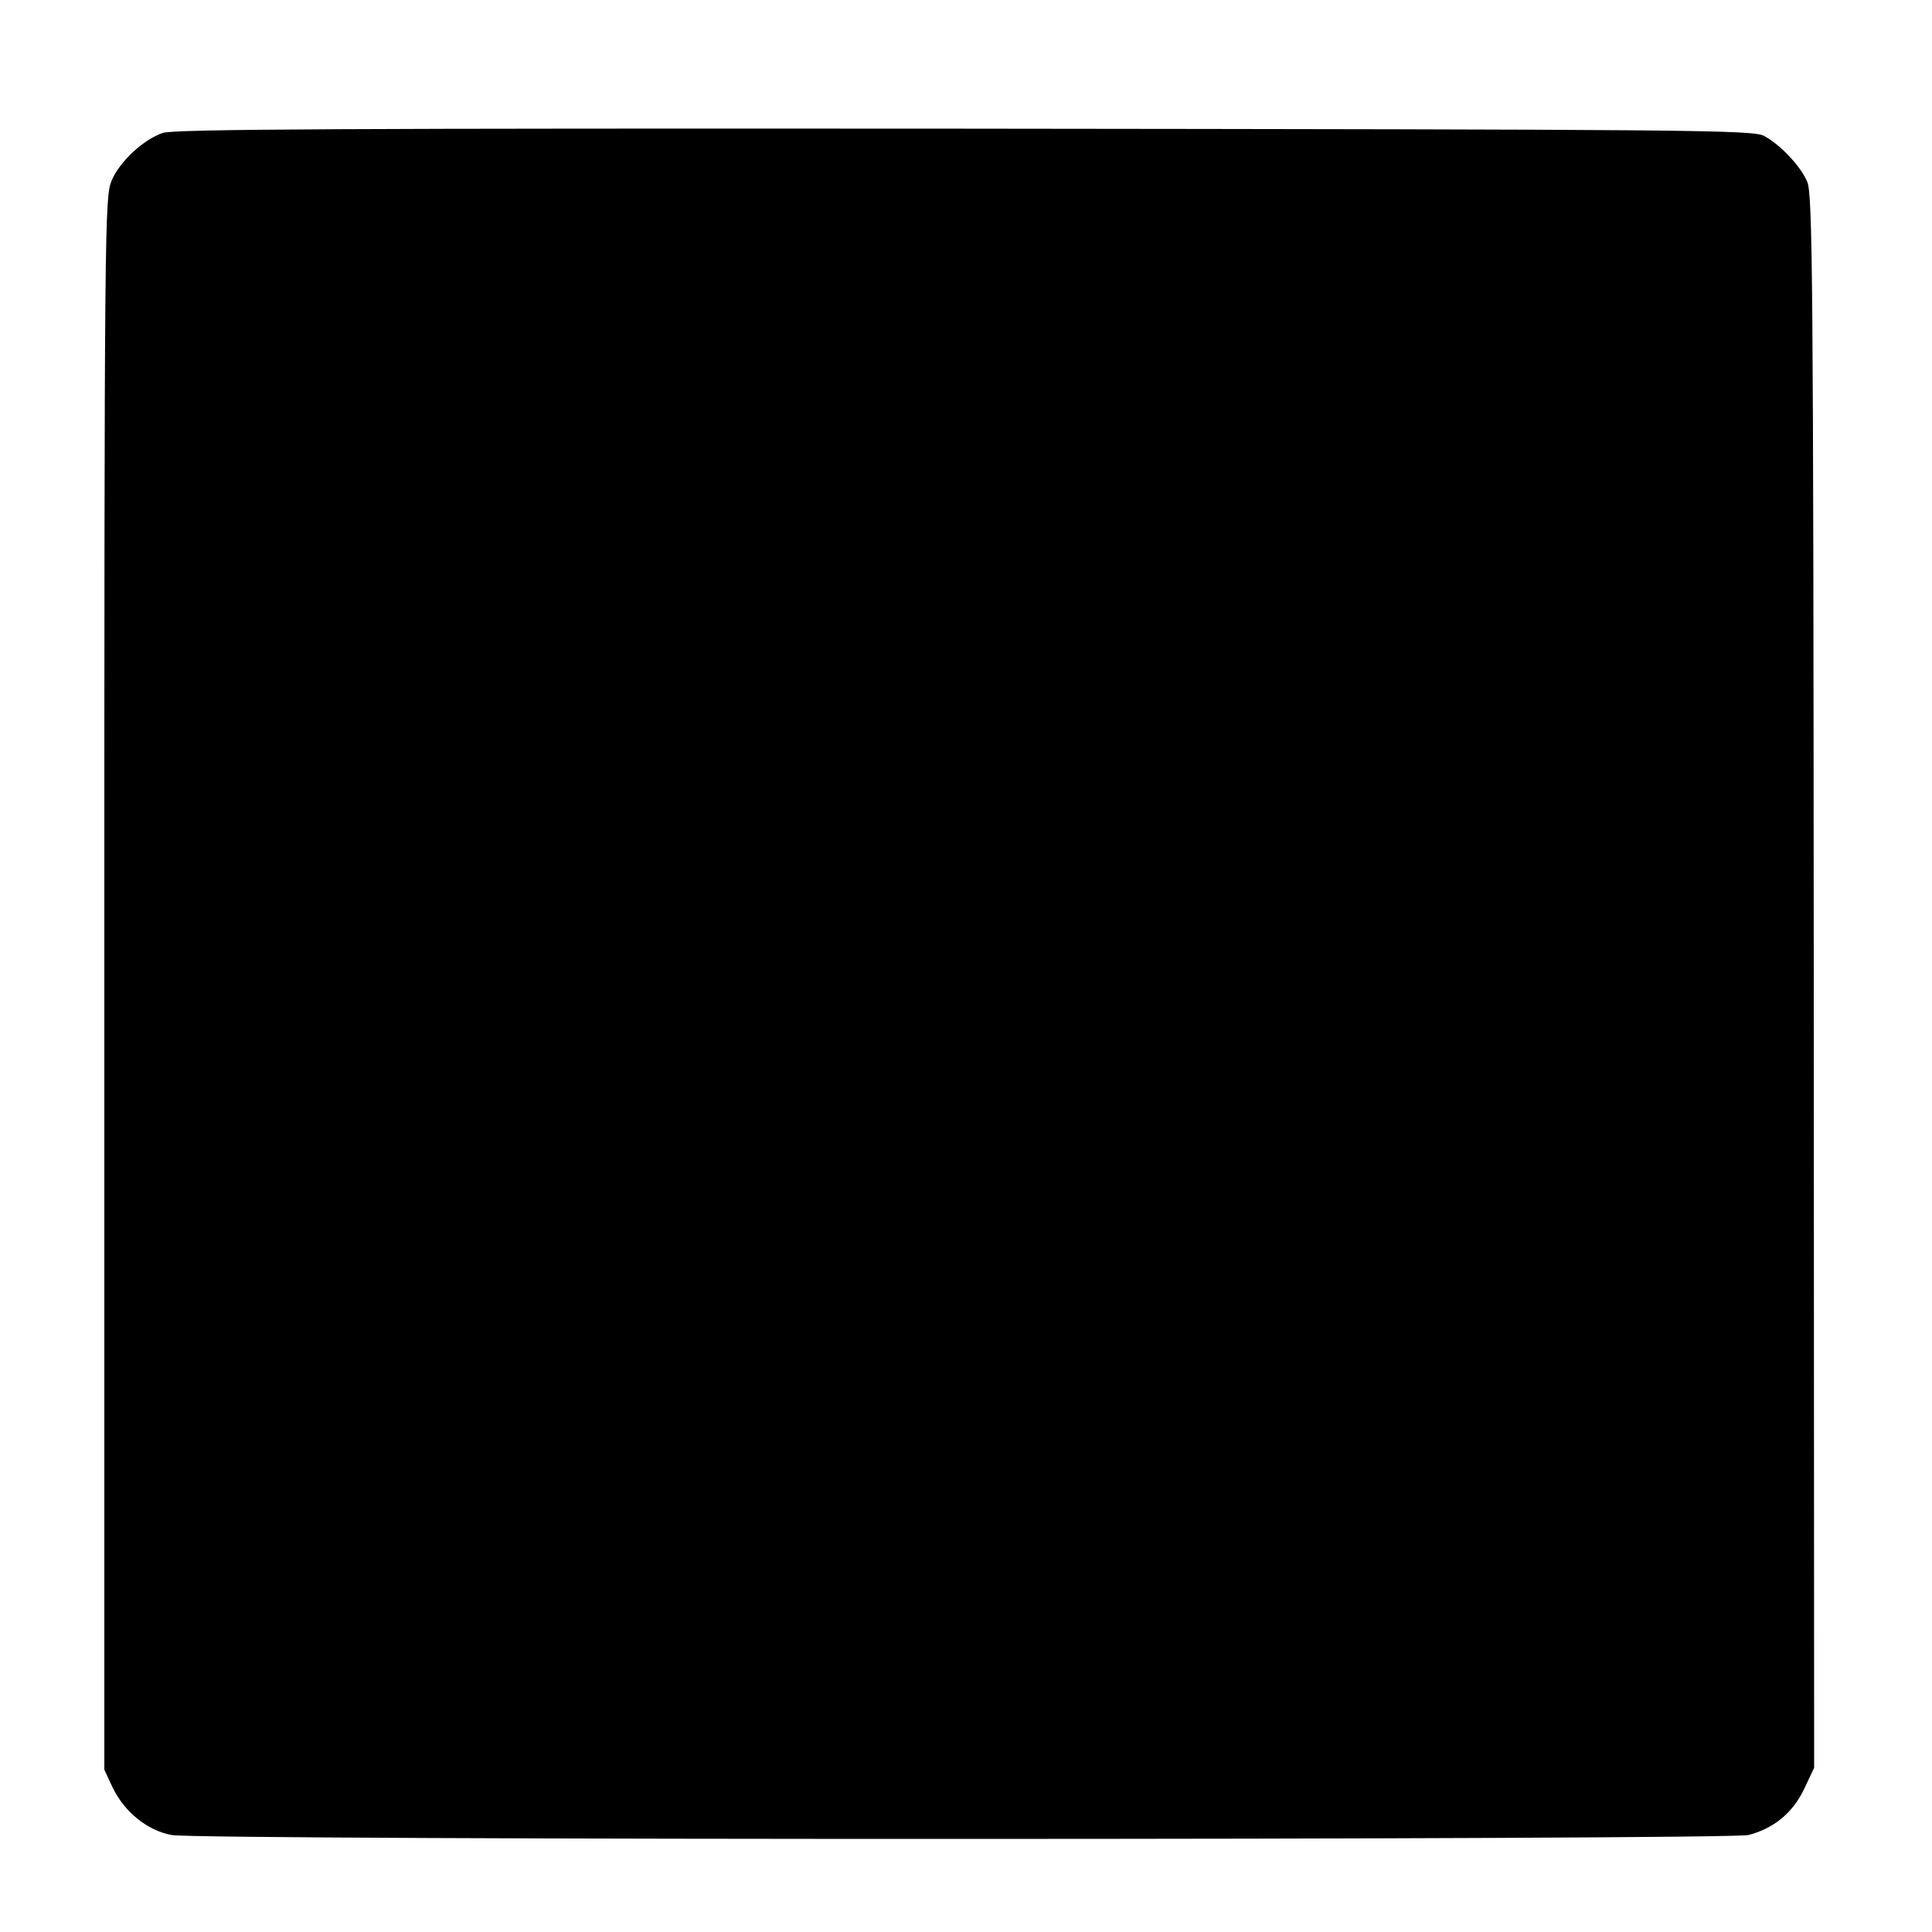 <?xml version="1.0" standalone="no"?>
<!DOCTYPE svg PUBLIC "-//W3C//DTD SVG 20010904//EN"
 "http://www.w3.org/TR/2001/REC-SVG-20010904/DTD/svg10.dtd">
<svg version="1.0" xmlns="http://www.w3.org/2000/svg"
 width="500pt" height="500pt" viewBox="0 0 500 500"
 preserveAspectRatio="xMidYMid meet">
<g transform="translate(0,500) scale(0.1,-0.1)"
fill="#000000" stroke="none">
<path d="M421 4656 c-51 -18 -111 -74 -132 -123 -18 -43 -19 -100 -19 -2079
l0 -2034 21 -45 c30 -63 89 -112 153 -124 71 -14 4026 -13 4081 0 66 17 115
58 144 119 l26 55 -1 2035 c-1 1817 -3 2039 -17 2070 -18 41 -69 95 -111 118
-29 16 -182 17 -2071 19 -1586 1 -2047 -1 -2074 -11z"/>
</g>
</svg>
